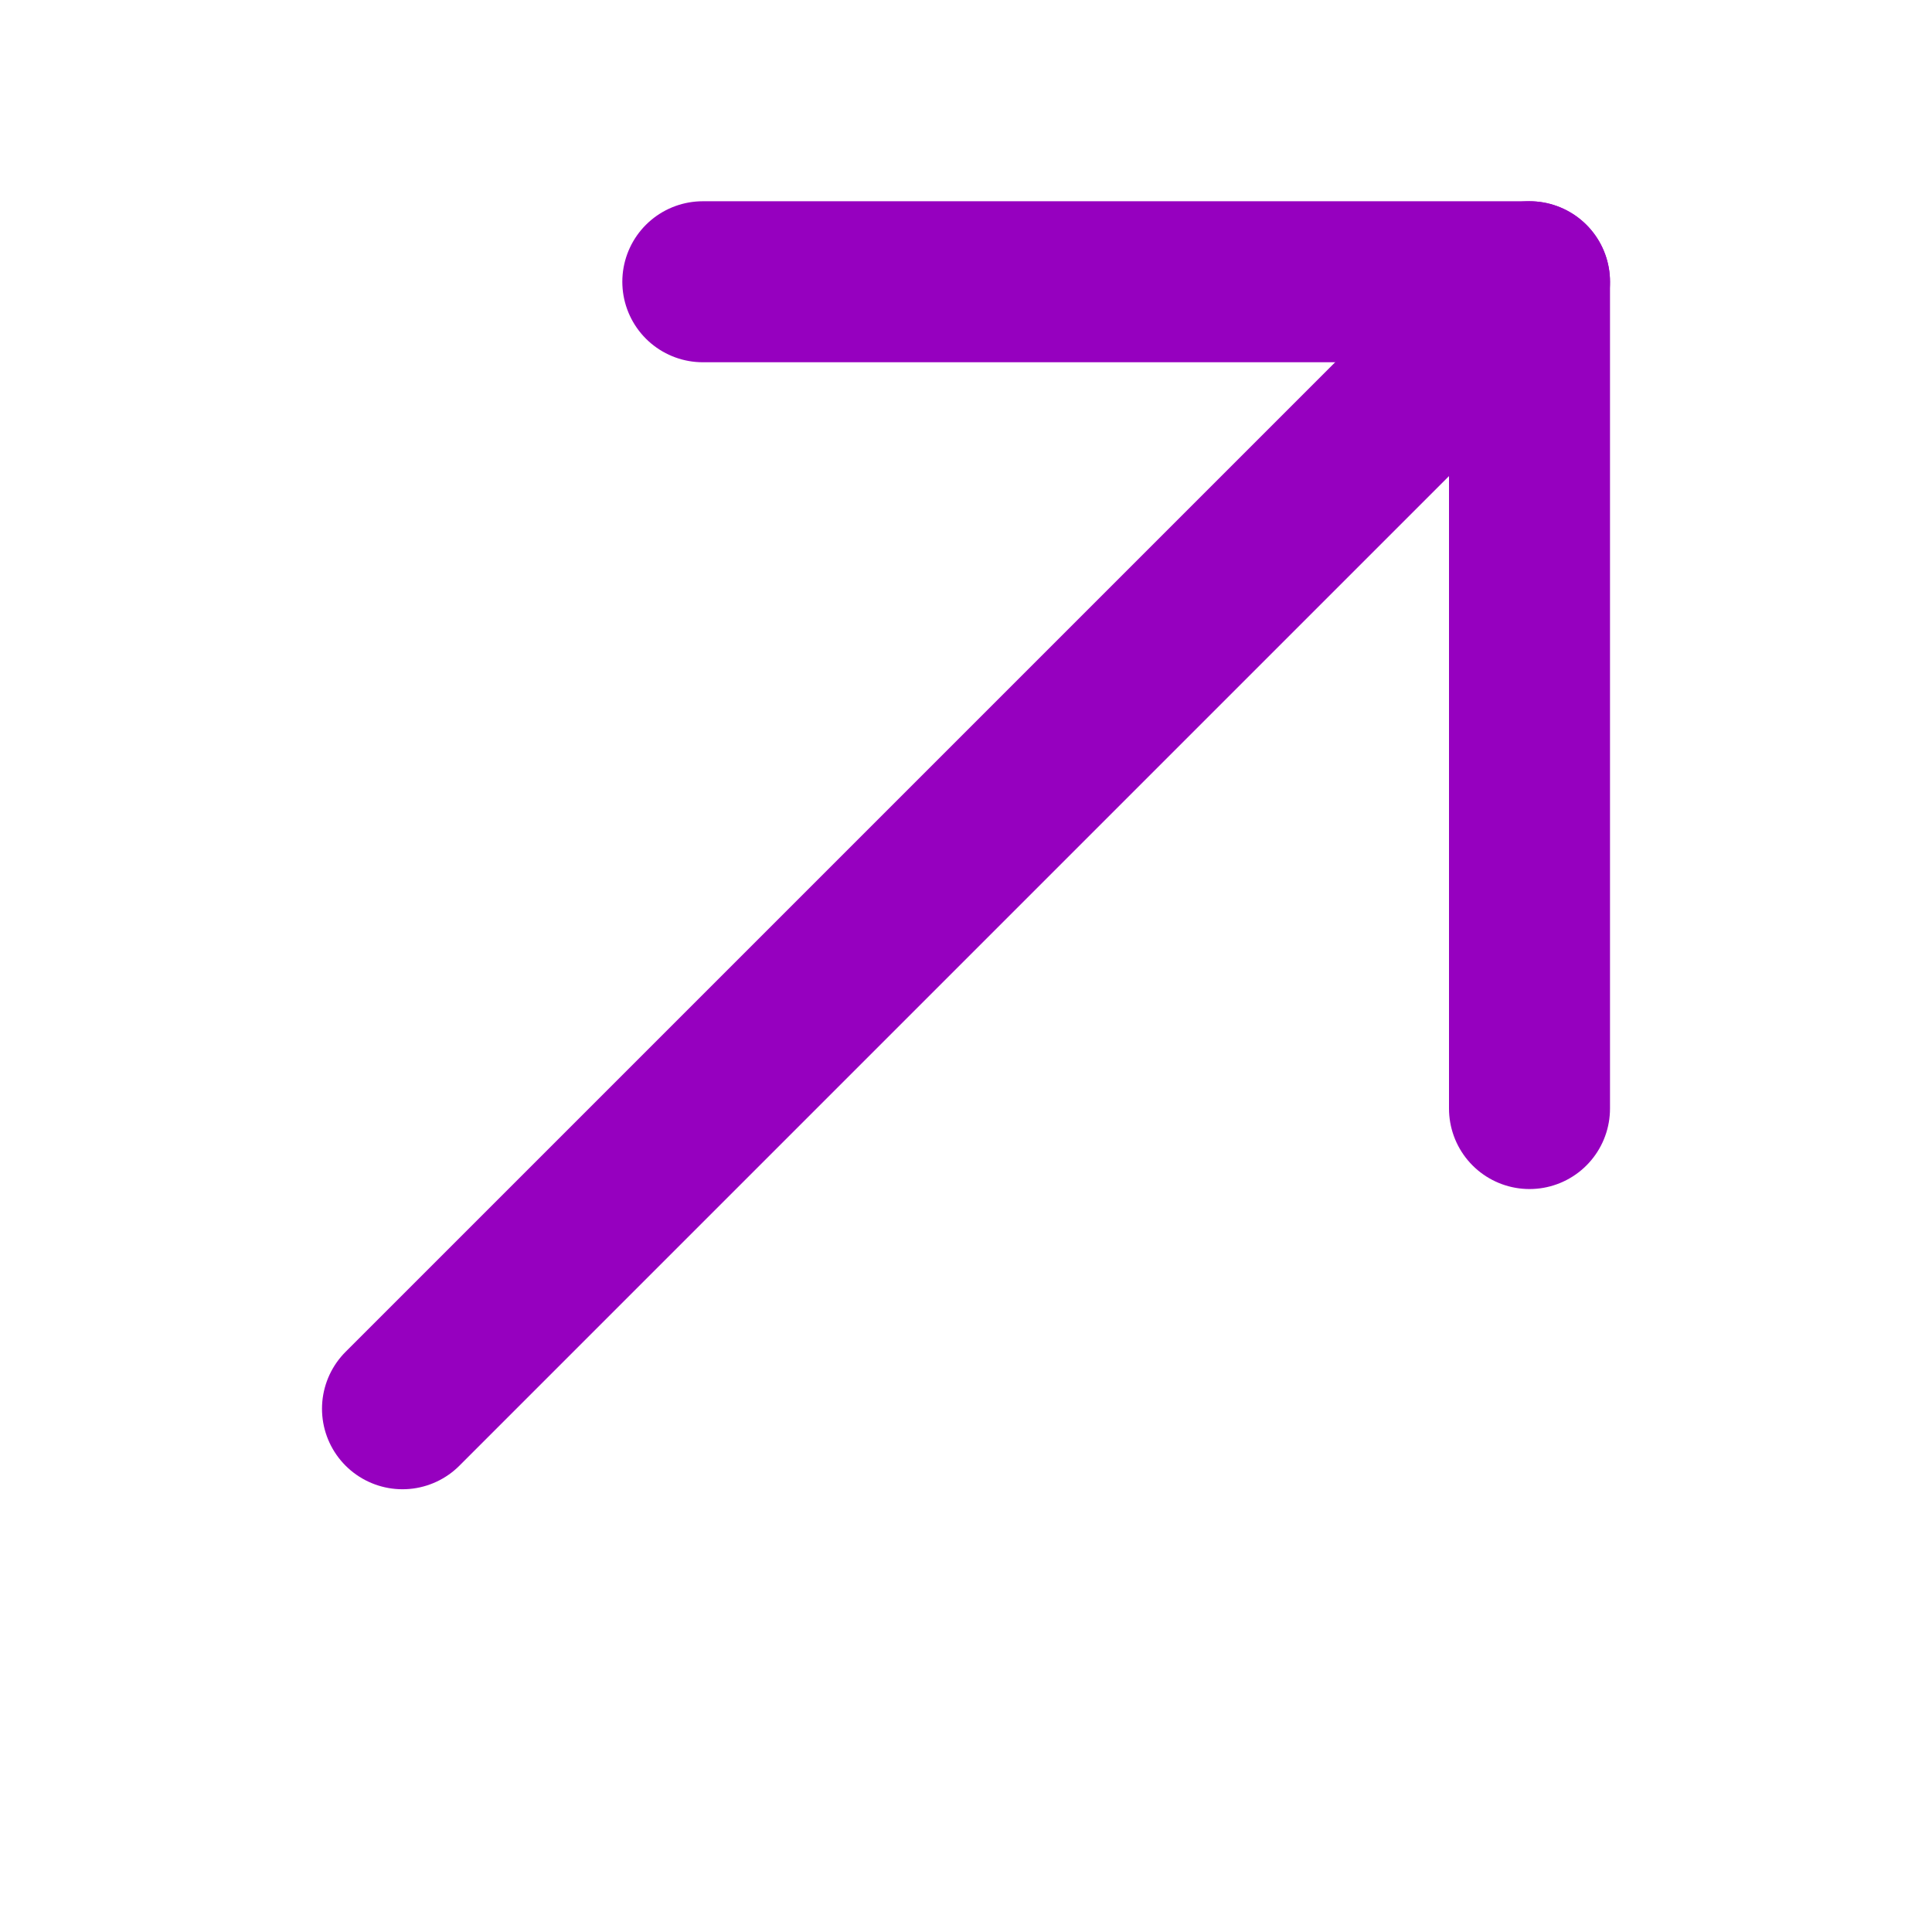 <svg width="18" height="18" viewBox="0 0 18 18" fill="none" xmlns="http://www.w3.org/2000/svg">
<path d="M14.25 2.625L3.75 13.125" stroke="#9600BF" stroke-width="1.5" stroke-miterlimit="10" stroke-linecap="round" stroke-linejoin="round"/>
<path d="M14.25 10.328V2.625L6.548 2.625" stroke="#9600BF" stroke-width="1.5" stroke-miterlimit="10" stroke-linecap="round" stroke-linejoin="round"/>
</svg>
